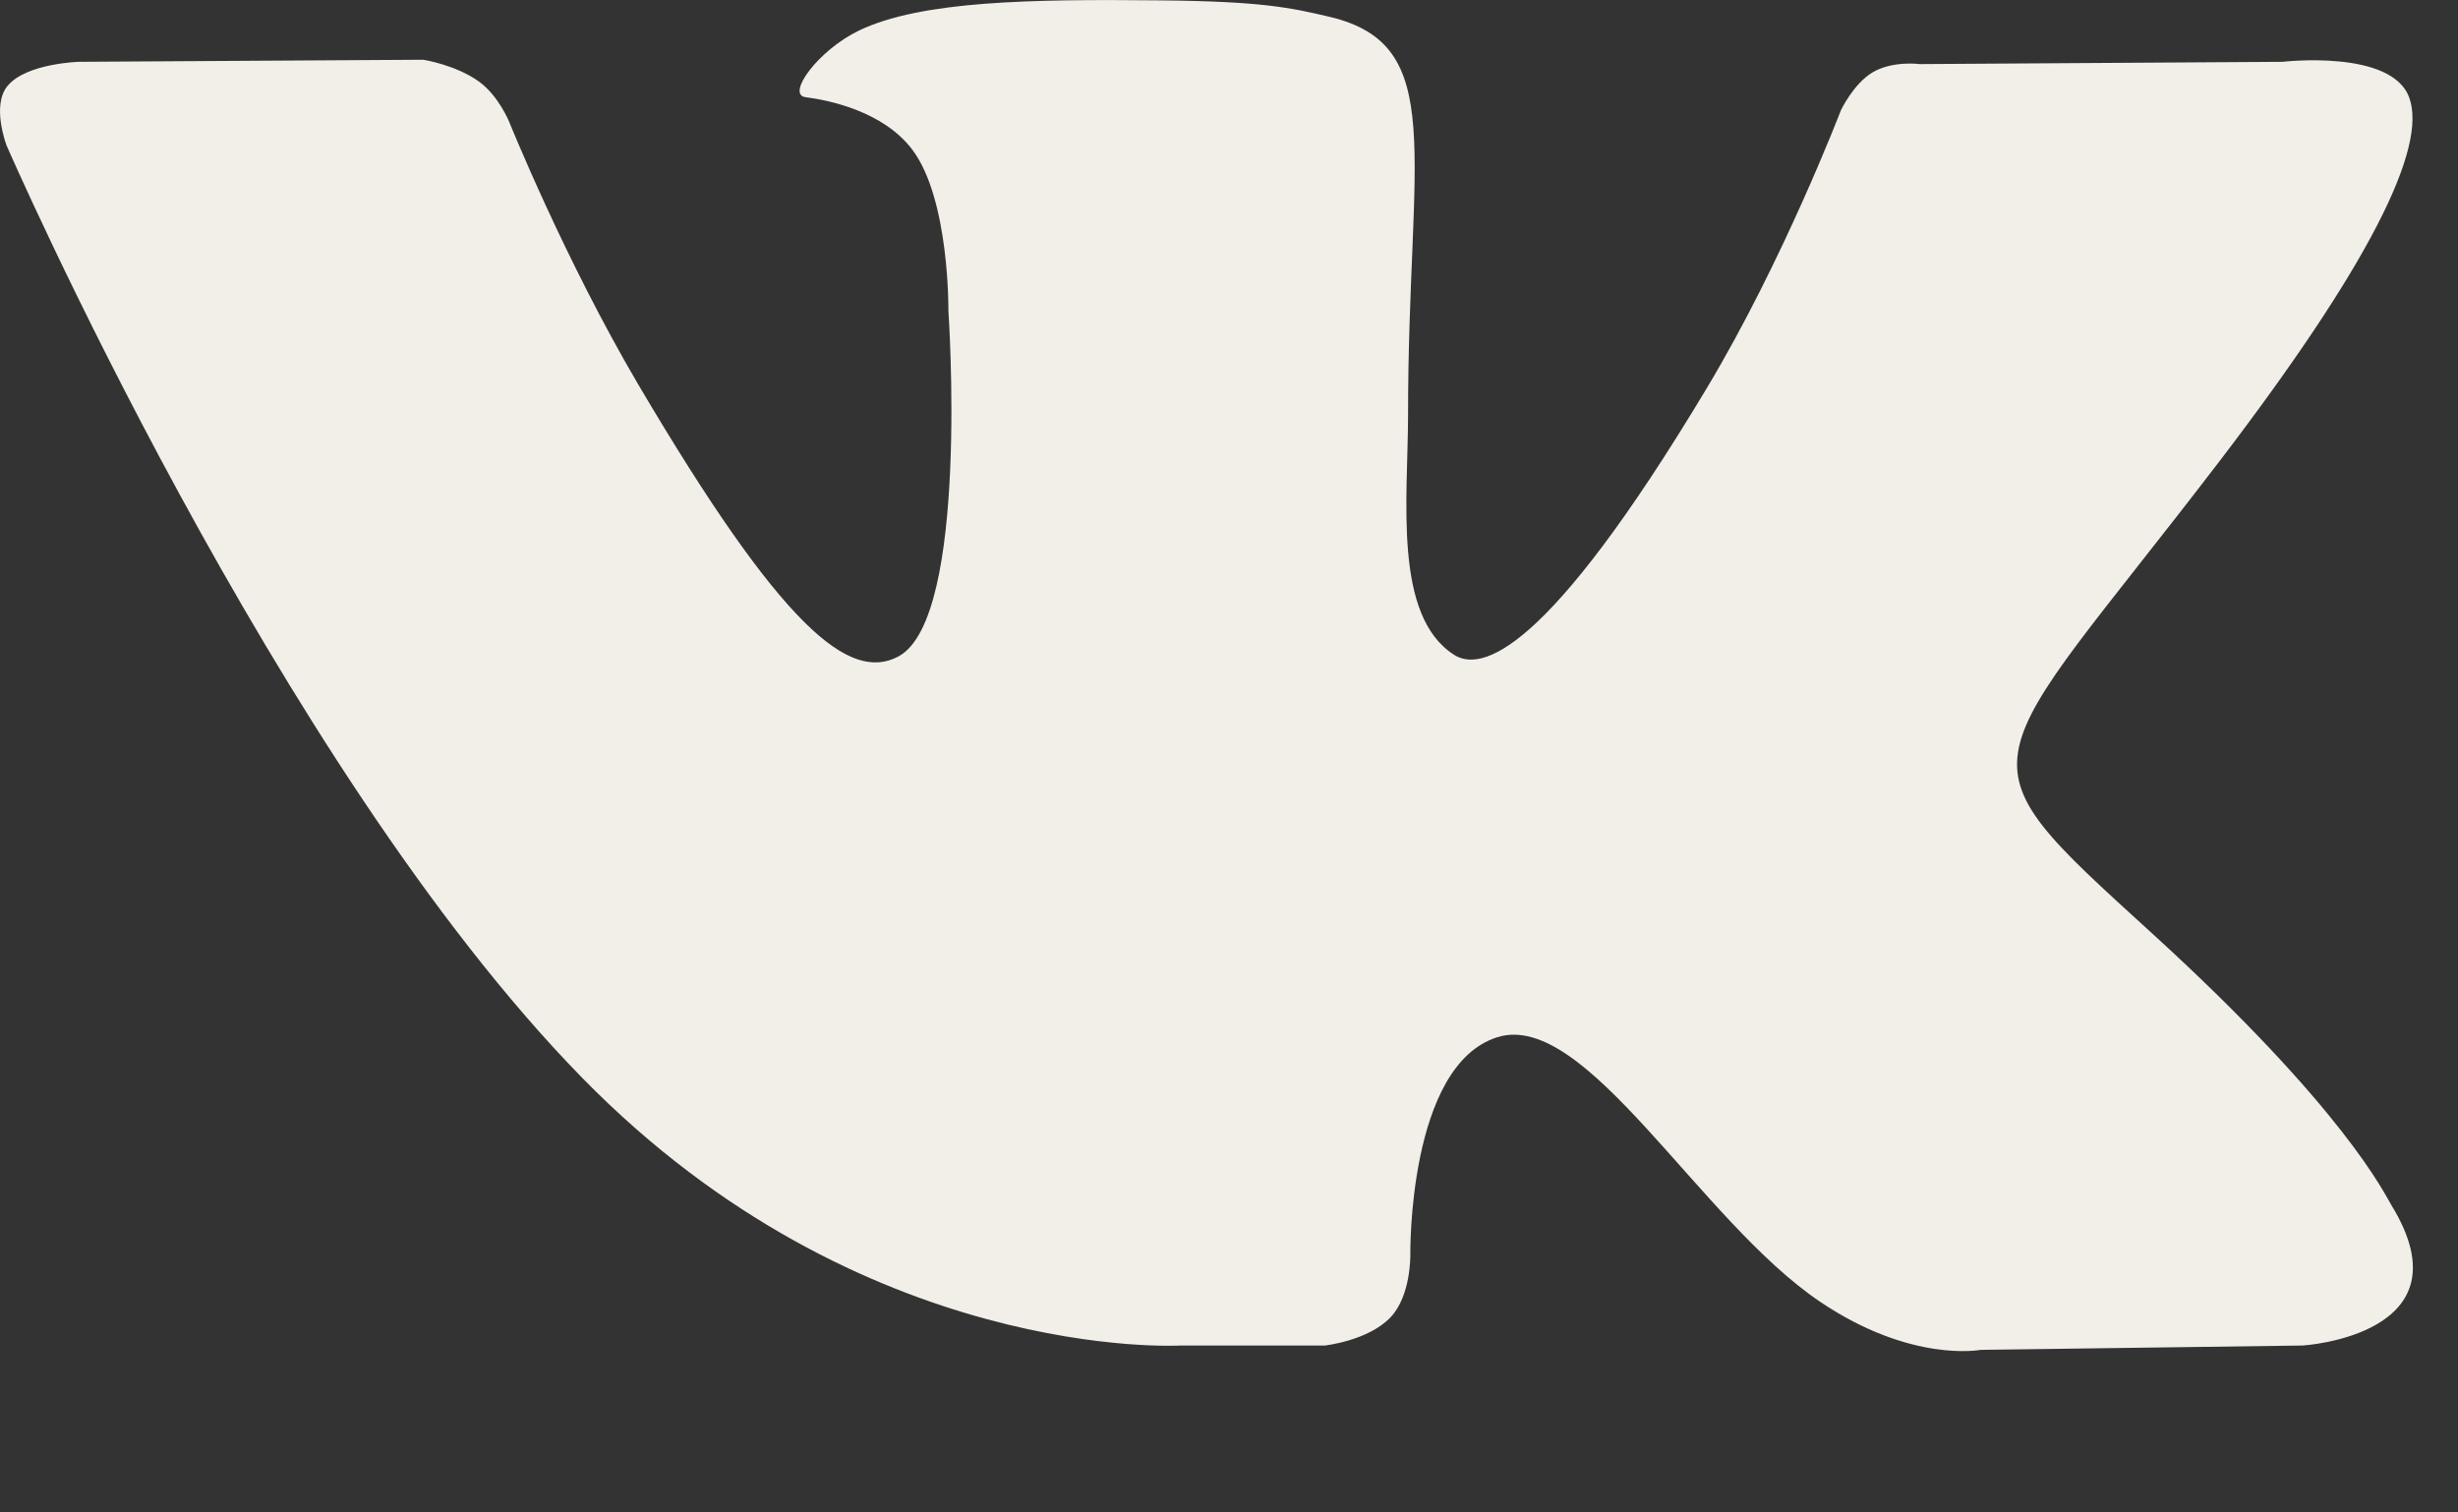 <?xml version="1.0" encoding="UTF-8"?> <svg xmlns="http://www.w3.org/2000/svg" width="13" height="8" viewBox="0 0 13 8" fill="none"><rect x="0" y="0" width="13" height="8" fill="#333333" stroke="none"/> <path d="M7.007 7.117C7.007 7.117 7.237 7.092 7.355 6.967C7.463 6.853 7.459 6.638 7.459 6.638C7.459 6.638 7.445 5.634 7.92 5.486C8.388 5.34 8.989 6.457 9.627 6.886C10.109 7.211 10.475 7.14 10.475 7.14L12.179 7.117C12.179 7.117 13.07 7.063 12.648 6.375C12.613 6.318 12.401 5.866 11.381 4.936C10.312 3.962 10.455 4.119 11.742 2.435C12.526 1.409 12.84 0.783 12.742 0.516C12.649 0.259 12.072 0.327 12.072 0.327L10.153 0.339C10.153 0.339 10.011 0.32 9.905 0.382C9.802 0.443 9.736 0.584 9.736 0.584C9.736 0.584 9.432 1.378 9.027 2.053C8.173 3.477 7.831 3.552 7.691 3.464C7.366 3.257 7.447 2.635 7.447 2.194C7.447 0.813 7.661 0.238 7.032 0.089C6.824 0.04 6.67 0.007 6.137 0.002C5.452 -0.005 4.873 0.004 4.544 0.161C4.326 0.266 4.157 0.5 4.26 0.514C4.387 0.53 4.674 0.59 4.826 0.793C5.023 1.056 5.016 1.645 5.016 1.645C5.016 1.645 5.129 3.27 4.752 3.472C4.494 3.61 4.139 3.328 3.377 2.036C2.987 1.374 2.692 0.642 2.692 0.642C2.692 0.642 2.636 0.506 2.534 0.432C2.411 0.343 2.239 0.316 2.239 0.316L0.416 0.327C0.416 0.327 0.142 0.335 0.042 0.452C-0.048 0.555 0.035 0.77 0.035 0.77C0.035 0.77 1.462 4.049 3.079 5.701C4.561 7.216 6.244 7.117 6.244 7.117H7.007Z" fill="#F1EFE7"></path> </svg> 